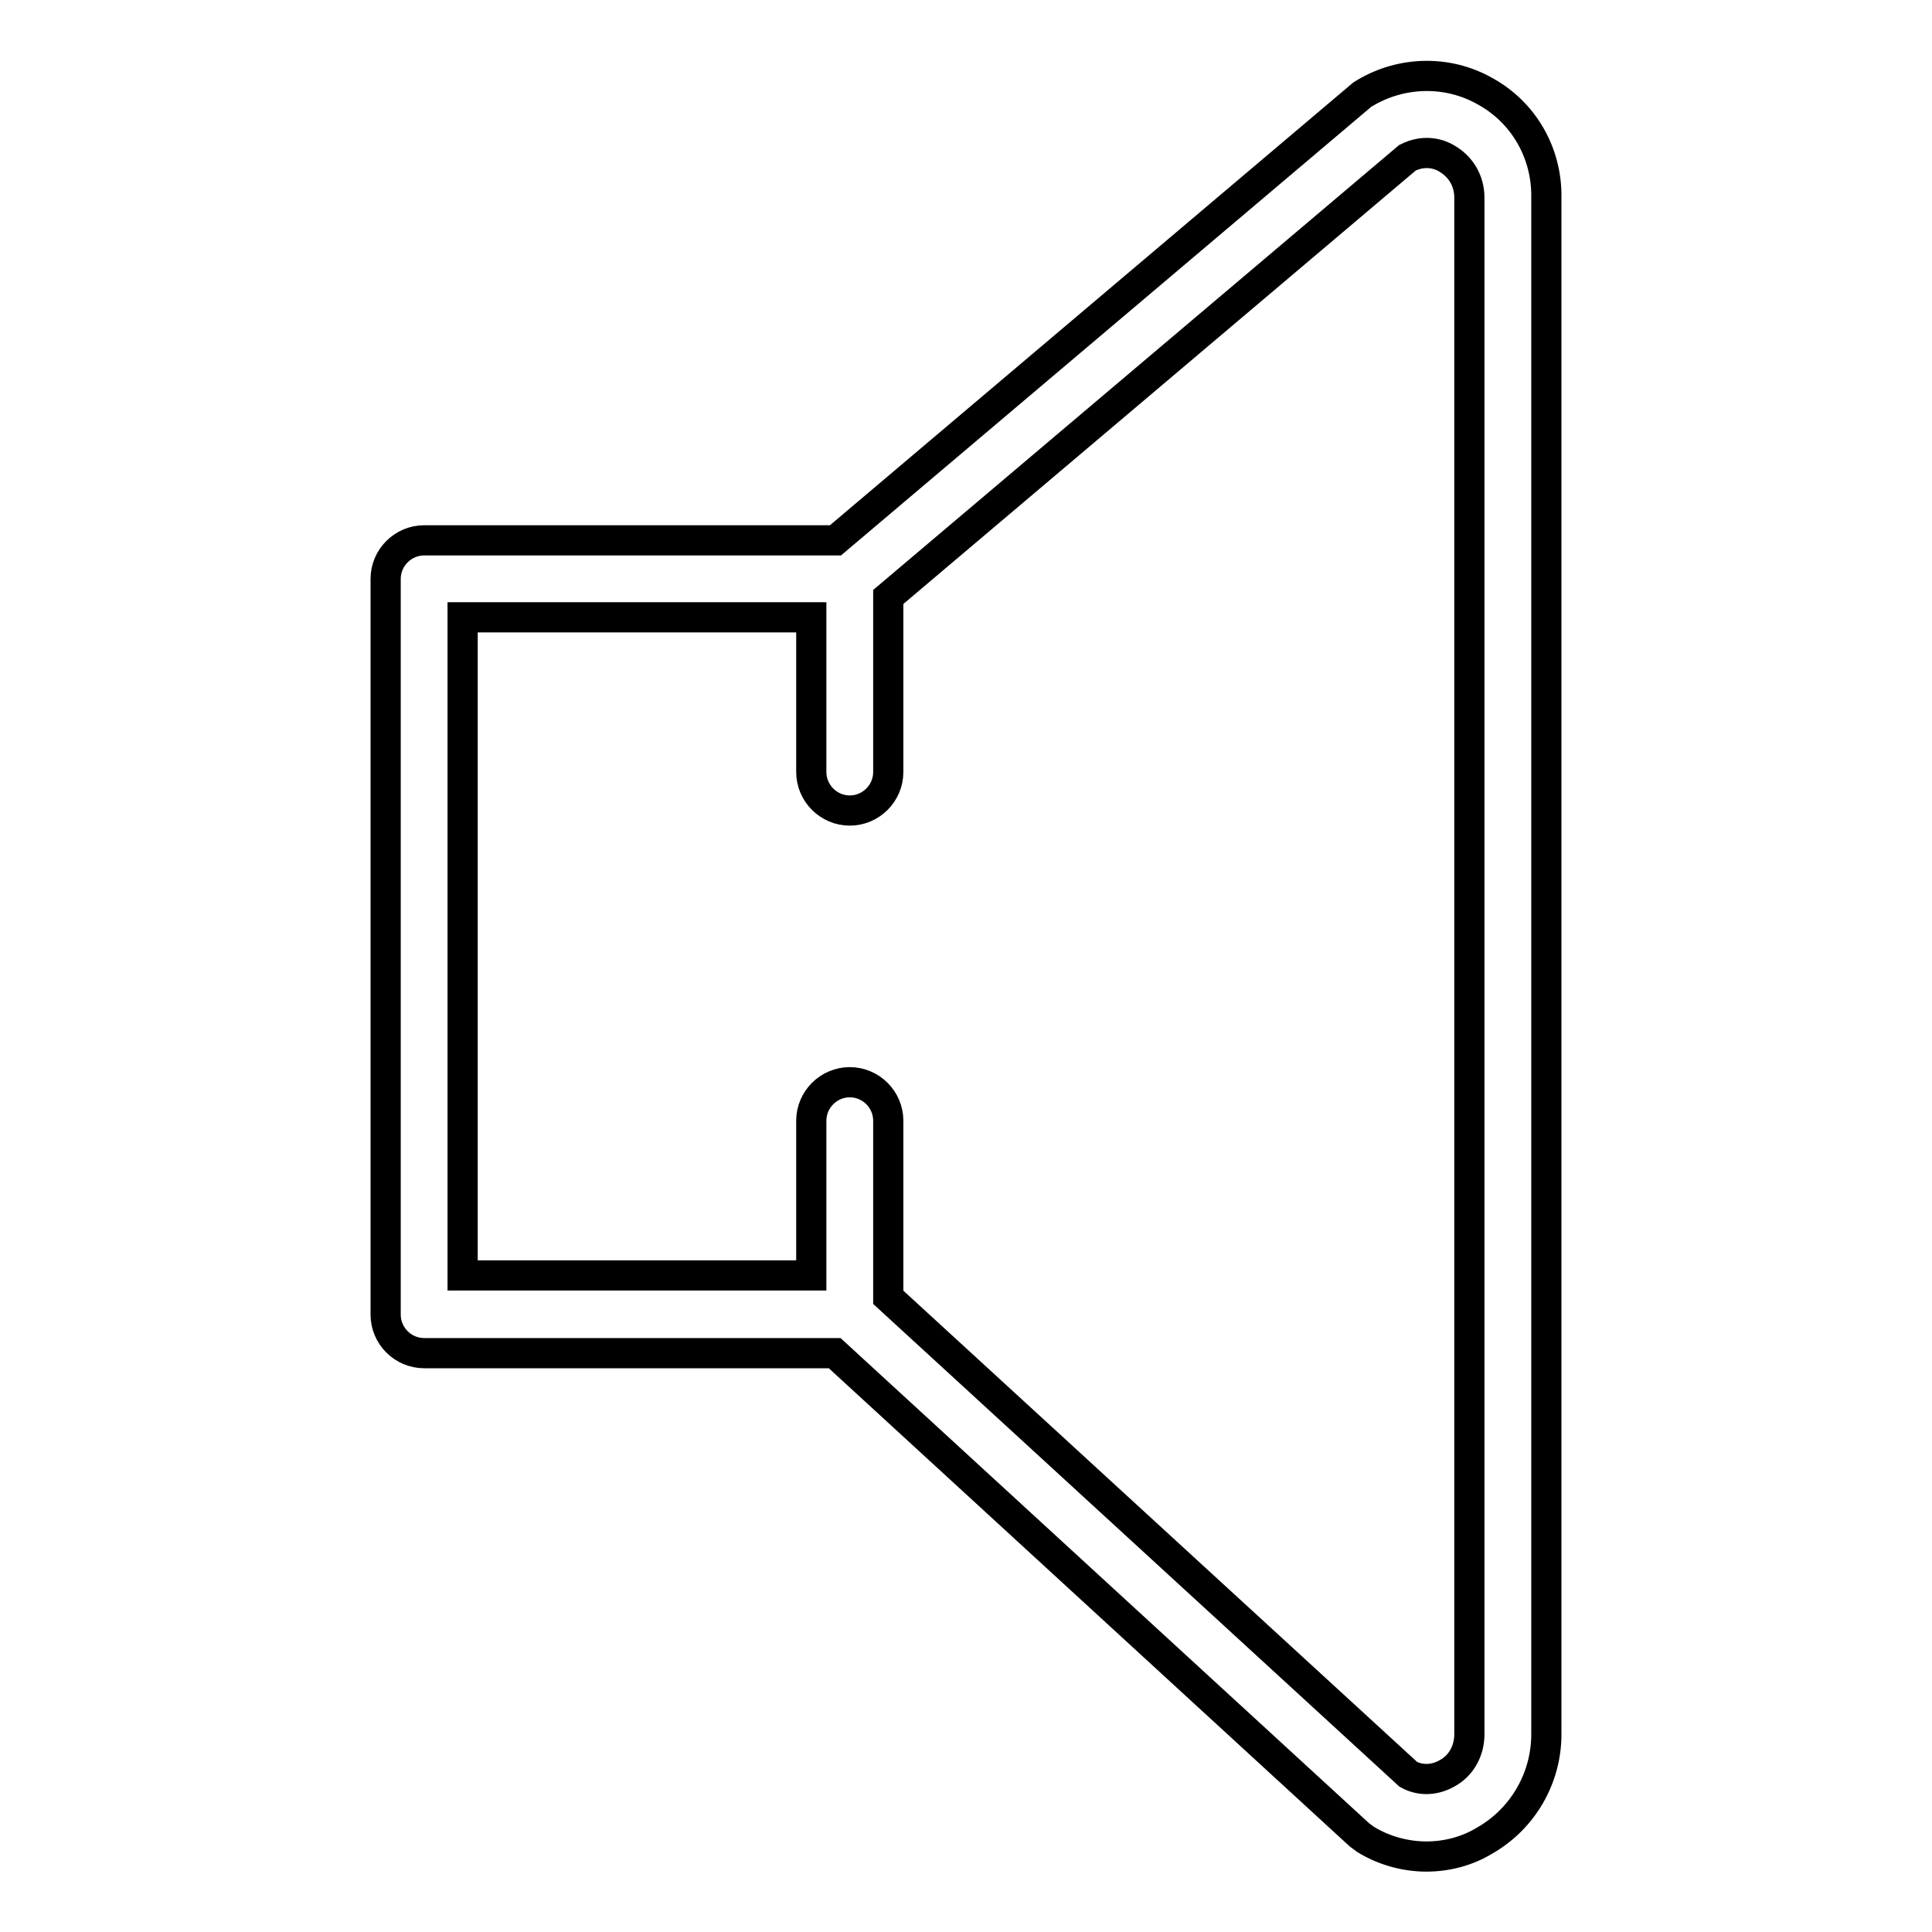 <?xml version="1.0" encoding="utf-8"?>
<!-- Svg Vector Icons : http://www.onlinewebfonts.com/icon -->
<!DOCTYPE svg PUBLIC "-//W3C//DTD SVG 1.1//EN" "http://www.w3.org/Graphics/SVG/1.1/DTD/svg11.dtd">
<svg version="1.1" xmlns="http://www.w3.org/2000/svg" xmlns:xlink="http://www.w3.org/1999/xlink" x="0px" y="0px" viewBox="0 0 256 256" enable-background="new 0 0 256 256" xml:space="preserve">
<g> <path stroke-width="4" fill-opacity="0" stroke="#000000"  d="M196.8,12.1c-4.9-2.8-11-2.7-15.9,0.2c-0.2,0.1-0.5,0.3-0.7,0.5l-69.5,58.8H56.2c-2.8,0-5.1,2.3-5.1,5.1 l0,0v97.5c0,2.8,2.3,5.1,5.1,5.1l54.4,0l69.5,63.8c0.3,0.2,0.5,0.4,0.8,0.6c2.4,1.5,5.3,2.3,8.1,2.3c2.7,0,5.4-0.7,7.7-2.1 c5.1-2.9,8.2-8.3,8.2-14.1V26.2C205,20.3,201.9,14.9,196.8,12.1z M194.7,229.8c0,2.2-1.1,4.2-3,5.2c-1.6,0.9-3.5,1-5.1,0.1 l-68.9-63.2v-23.4c0-2.8-2.3-5.1-5.1-5.1c-2.8,0-5.1,2.3-5.1,5.1c0,0,0,0,0,0V169l-46.2,0V81.8h46.2v20.5c0,2.8,2.3,5.1,5.1,5.1 c2.8,0,5.1-2.3,5.1-5.1l0,0V79.1l68.8-58.2c2.4-1.2,4.4-0.4,5.2,0.1c1.9,1.1,3,3,3,5.2V229.8z"/></g>
</svg>